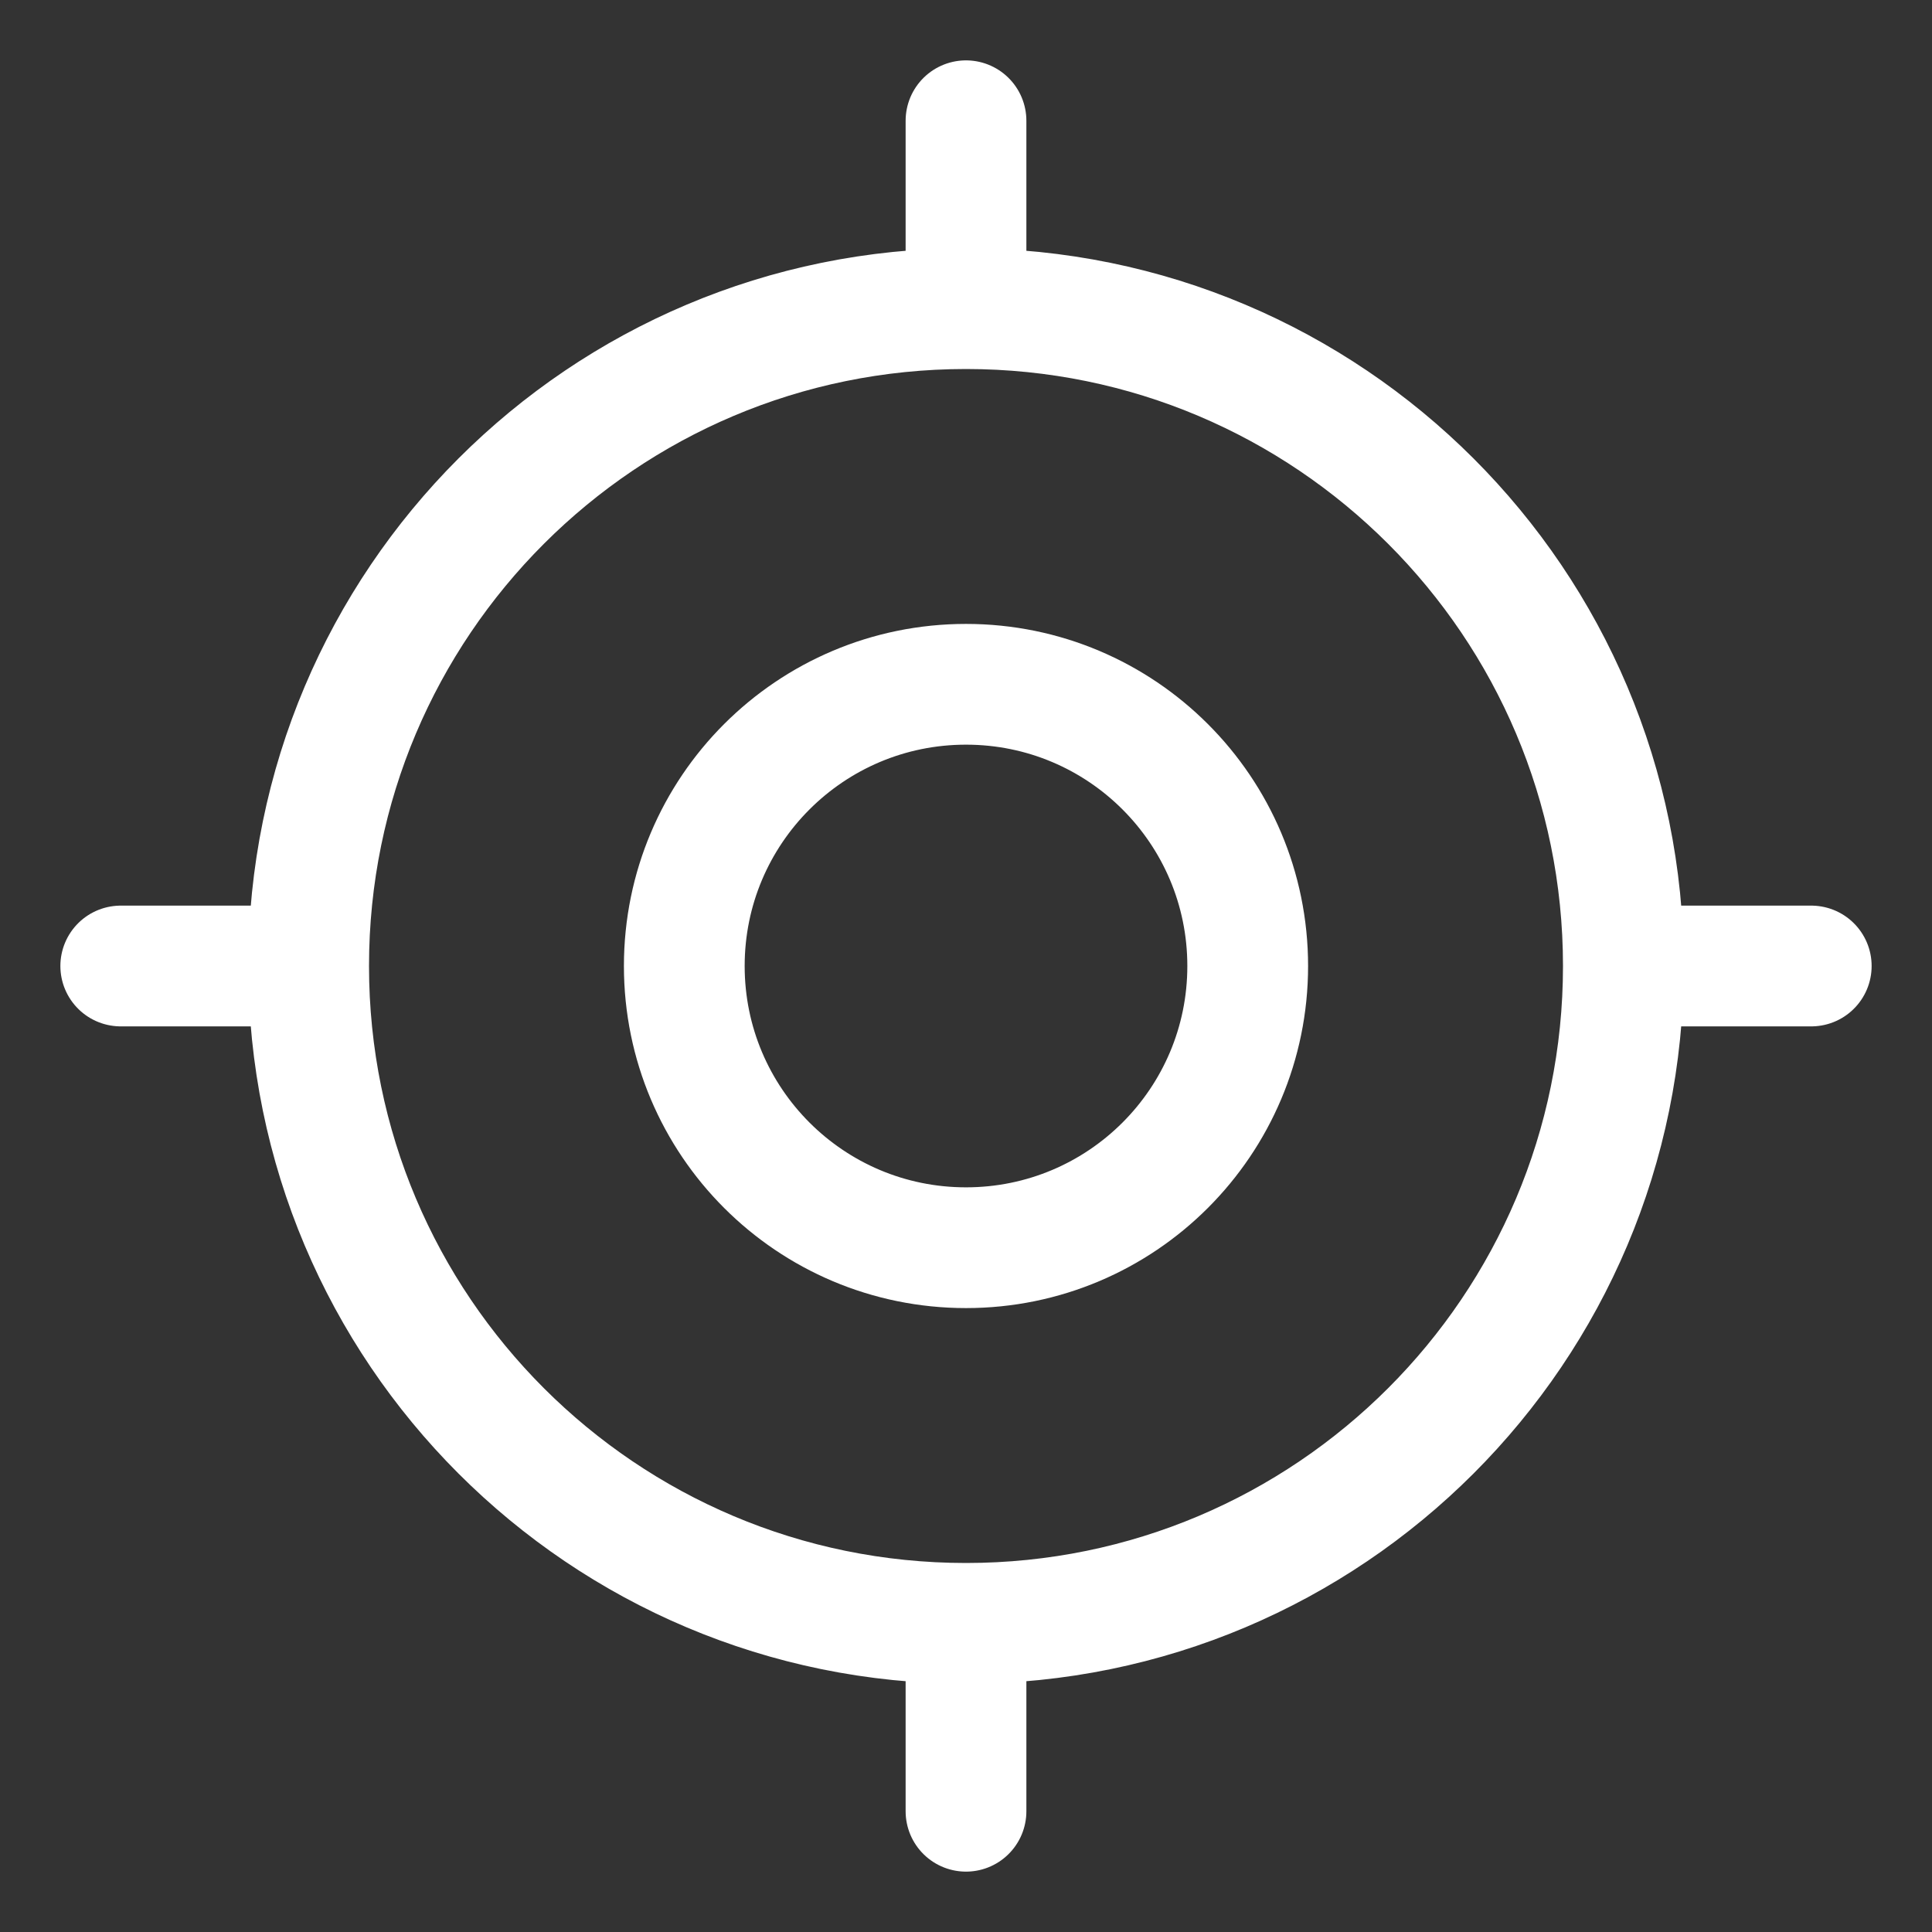 <svg width="16" height="16" viewBox="0 0 16 16" fill="none" xmlns="http://www.w3.org/2000/svg">
<rect x="0" y="0" width="16" height="16" fill="#333333" stroke="none"/>
<path d="M13.444 8C13.444 11.007 11.007 13.444 8 13.444M13.444 8C13.444 4.993 11.007 2.556 8 2.556M13.444 8H15M8 13.444C4.993 13.444 2.556 11.007 2.556 8M8 13.444V15M8 2.556C4.993 2.556 2.556 4.993 2.556 8M8 2.556V1M2.556 8H1M10.333 8C10.333 9.289 9.289 10.333 8 10.333C6.711 10.333 5.667 9.289 5.667 8C5.667 6.711 6.711 5.667 8 5.667C9.289 5.667 10.333 6.711 10.333 8Z" stroke="#ffffff" stroke-linecap="round" stroke-linejoin="round"/>
</svg>
